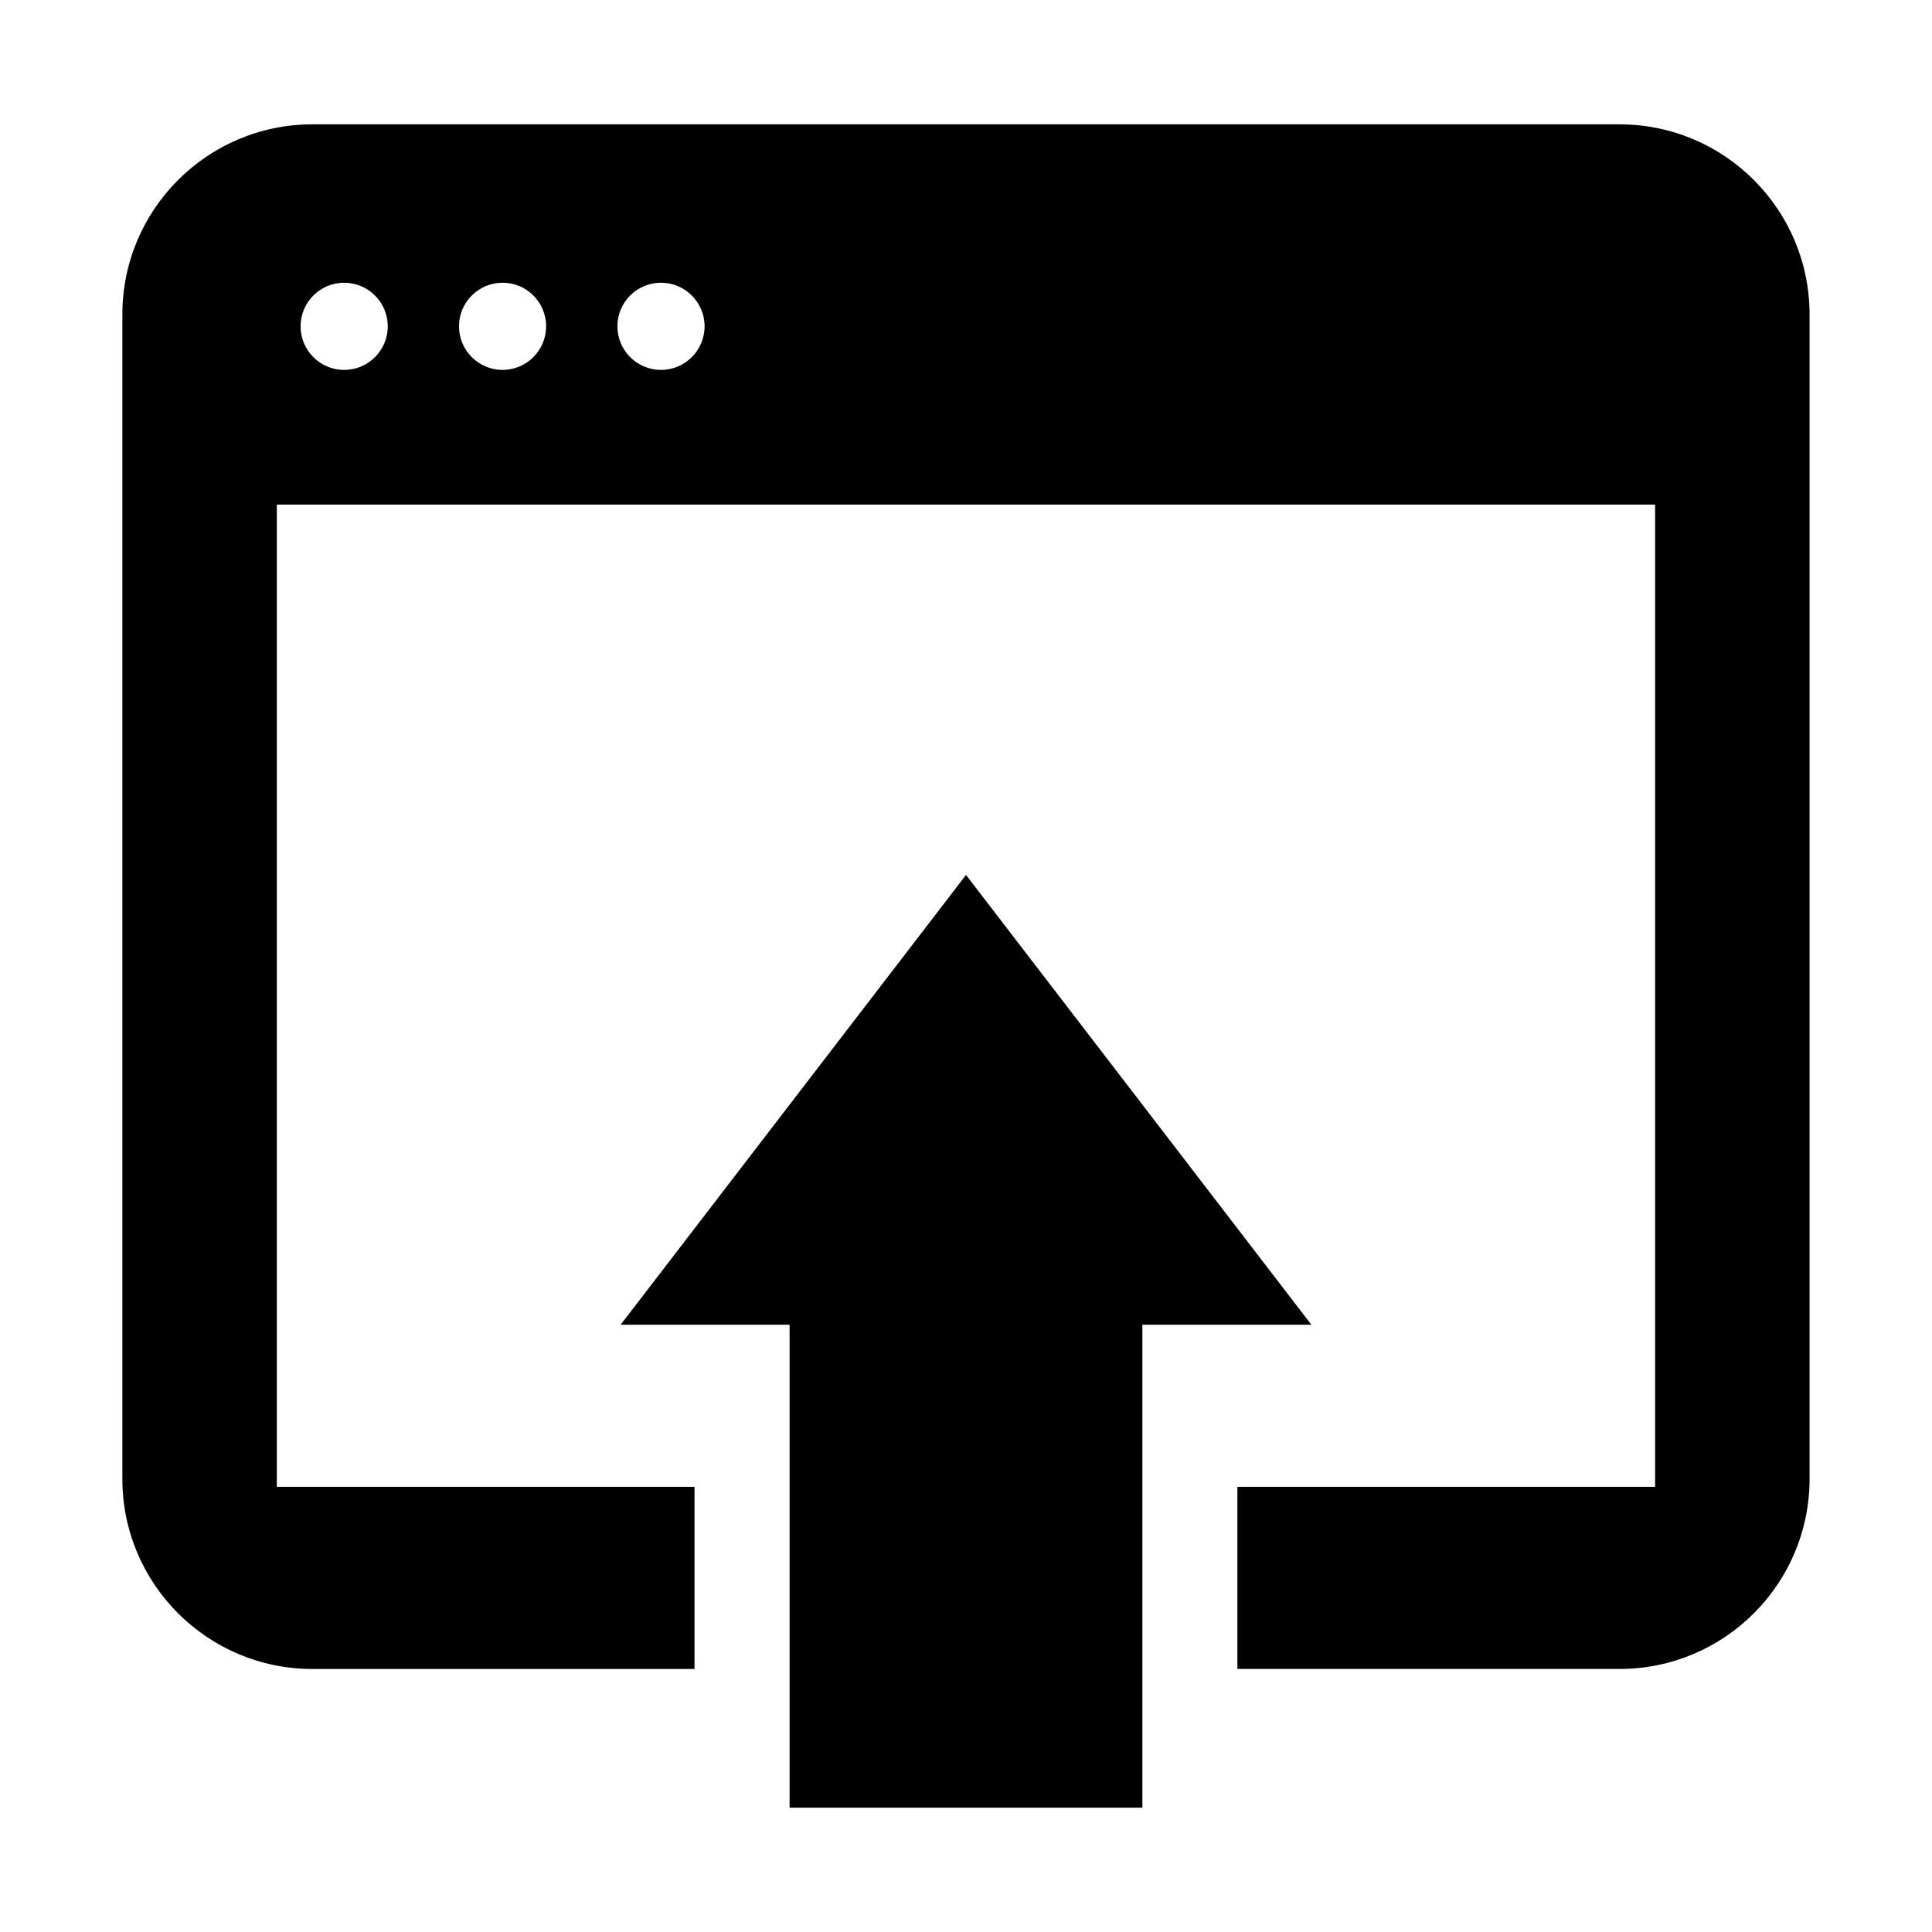 <?xml version="1.0" encoding="UTF-8"?>
<!-- The Best Svg Icon site in the world: iconSvg.co, Visit us! https://iconsvg.co -->
<svg fill="#000000" width="800px" height="800px" version="1.1" viewBox="144 144 512 512" xmlns="http://www.w3.org/2000/svg">
 <g>
  <path d="m353.25 495.07v127.98h93.492v-127.98h44.789l-91.527-119.2-91.531 119.2z"/>
  <path d="m573.18 176.95h-346.37c-27.824 0-50.383 22.559-50.383 50.383v308.58c0 27.824 22.559 50.383 50.383 50.383h101.24v-48.277l-110.69-0.004v-260.3h365.26v260.3h-110.7v48.277h101.25c27.824 0 50.383-22.559 50.383-50.383v-308.58c-0.004-27.82-22.559-50.379-50.383-50.379zm-337.97 65.078c-6.387 0-11.551-5.176-11.551-11.547 0-6.375 5.164-11.551 11.551-11.551 6.375 0 11.551 5.176 11.551 11.551 0 6.371-5.176 11.547-11.551 11.547zm41.98 0c-6.375 0-11.551-5.176-11.551-11.551s5.176-11.551 11.551-11.551 11.539 5.176 11.539 11.551c-0.004 6.375-5.168 11.551-11.539 11.551zm41.98 0c-6.387 0-11.551-5.176-11.551-11.551s5.164-11.551 11.551-11.551c6.375 0 11.551 5.176 11.551 11.551s-5.18 11.551-11.551 11.551z"/>
 </g>
</svg>